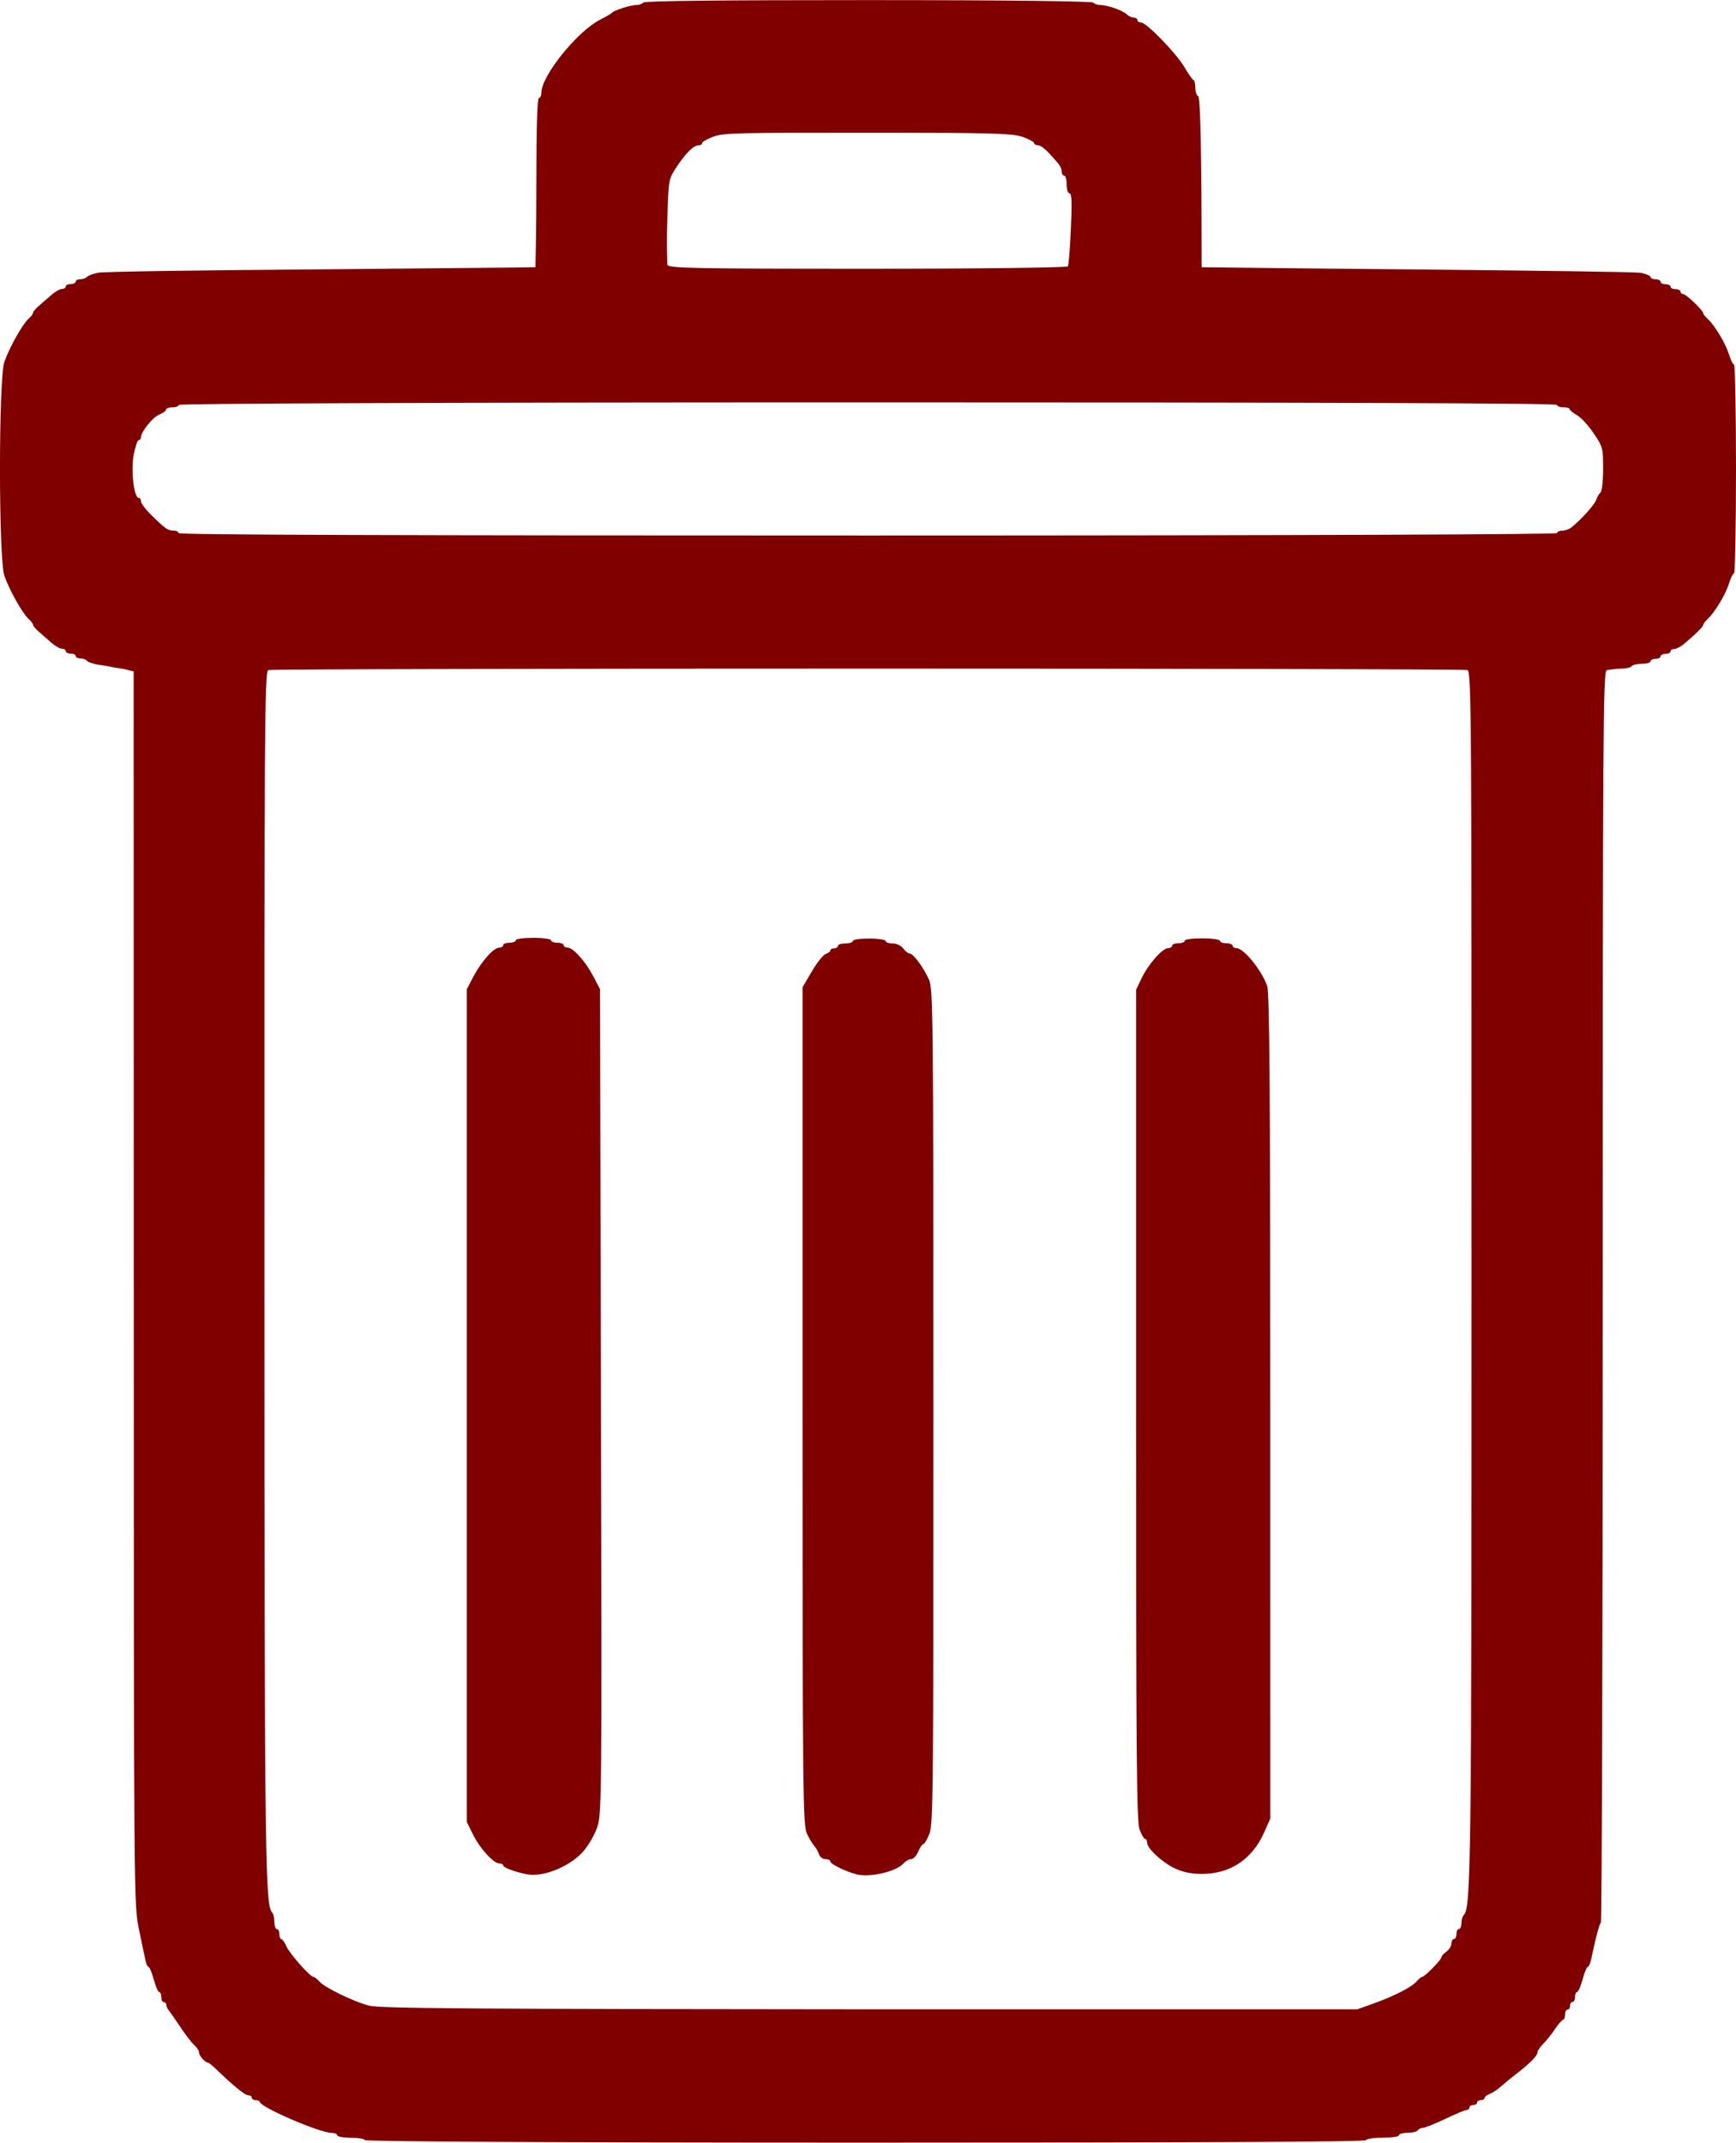 <?xml version="1.0" encoding="UTF-8" standalone="no"?>
<svg
   xmlns:dc="http://purl.org/dc/elements/1.1/"
   xmlns:cc="http://creativecommons.org/ns#"
   xmlns:rdf="http://www.w3.org/1999/02/22-rdf-syntax-ns#"
   xmlns:svg="http://www.w3.org/2000/svg"
   xmlns="http://www.w3.org/2000/svg"
   xmlns:sodipodi="http://sodipodi.sourceforge.net/DTD/sodipodi-0.dtd"
   xmlns:inkscape="http://www.inkscape.org/namespaces/inkscape"
   width="54.16mm"
   height="66.825mm"
   viewBox="0 0 54.16 66.825"
   version="1.1"
   id="svg4215"
   inkscape:version="1.0.2 (e86c870879, 2021-01-15)"
   sodipodi:docname="chekcout_delete.svg">
  <defs
     id="defs4209" />
  <sodipodi:namedview
     id="base"
     pagecolor="#ffffff"
     bordercolor="#666666"
     borderopacity="1.0"
     inkscape:pageopacity="0.0"
     inkscape:pageshadow="2"
     inkscape:zoom="0.35"
     inkscape:cx="461.11512"
     inkscape:cy="-102.03357"
     inkscape:document-units="mm"
     inkscape:current-layer="layer1"
     inkscape:document-rotation="0"
     showgrid="false"
     fit-margin-top="0"
     fit-margin-left="0"
     fit-margin-right="0"
     fit-margin-bottom="0"
     inkscape:window-width="1533"
     inkscape:window-height="617"
     inkscape:window-x="33"
     inkscape:window-y="99"
     inkscape:window-maximized="0" />
  <g
     inkscape:label="Layer 1"
     inkscape:groupmode="layer"
     id="layer1"
     transform="translate(16.17,-175.163)">
    <path
       style="display:inline;fill:#800000;stroke-width:0.078"
       d="m -4.784,241.912 c 0,-0.043 -0.194,-0.078 -0.431,-0.078 -0.237,0 -0.432,-0.038 -0.432,-0.075 0,-0.043 -0.078,-0.078 -0.176,-0.078 -0.362,0 -2.159,-0.77 -2.242,-0.96 0,-0.038 -0.075,-0.061 -0.136,-0.061 -0.061,0 -0.113,-0.038 -0.113,-0.075 0,-0.043 -0.052,-0.078 -0.116,-0.078 -0.101,0 -0.476,-0.307 -1.029,-0.844 -0.101,-0.095 -0.202,-0.176 -0.231,-0.176 -0.084,0 -0.272,-0.22 -0.272,-0.318 0,-0.055 -0.064,-0.15 -0.145,-0.223 -0.078,-0.069 -0.272,-0.322 -0.431,-0.559 -0.159,-0.237 -0.323,-0.474 -0.366,-0.526 -0.043,-0.055 -0.078,-0.13 -0.078,-0.176 0,-0.046 -0.035,-0.081 -0.078,-0.081 -0.043,0 -0.078,-0.069 -0.078,-0.159 0,-0.084 -0.029,-0.156 -0.064,-0.156 -0.035,0 -0.113,-0.176 -0.171,-0.392 -0.058,-0.214 -0.133,-0.392 -0.162,-0.392 -0.032,0 -0.075,-0.095 -0.098,-0.214 -0.029,-0.119 -0.116,-0.551 -0.202,-0.961 -0.159,-0.739 -0.159,-0.924 -0.162,-19.988 l -0.003,-19.243 -0.176,-0.038 c -0.098,-0.038 -0.3,-0.058 -0.451,-0.084 -0.15,-0.038 -0.39,-0.069 -0.531,-0.092 -0.142,-0.038 -0.275,-0.072 -0.299,-0.116 -0.029,-0.038 -0.113,-0.069 -0.197,-0.069 -0.084,0 -0.153,-0.038 -0.153,-0.075 0,-0.043 -0.069,-0.078 -0.156,-0.078 -0.087,0 -0.156,-0.038 -0.156,-0.075 0,-0.043 -0.052,-0.078 -0.119,-0.078 -0.067,0 -0.214,-0.084 -0.334,-0.191 -0.119,-0.104 -0.295,-0.257 -0.391,-0.342 -0.098,-0.084 -0.176,-0.179 -0.176,-0.211 0,-0.038 -0.064,-0.116 -0.142,-0.188 -0.188,-0.168 -0.6,-0.902 -0.753,-1.343 -0.182,-0.524 -0.182,-6.146 0,-6.67 0.153,-0.441 0.565,-1.175 0.753,-1.343 0.078,-0.069 0.142,-0.153 0.142,-0.188 0,-0.038 0.081,-0.13 0.176,-0.211 0.098,-0.084 0.272,-0.237 0.391,-0.341 0.119,-0.104 0.269,-0.191 0.334,-0.191 0.067,0 0.119,-0.038 0.119,-0.078 0,-0.043 0.069,-0.075 0.156,-0.075 0.087,0 0.156,-0.038 0.156,-0.078 0,-0.043 0.069,-0.075 0.153,-0.075 0.084,0 0.171,-0.038 0.197,-0.069 0.029,-0.038 0.176,-0.095 0.338,-0.13 0.162,-0.038 3.296,-0.081 6.965,-0.107 3.668,-0.038 6.679,-0.058 6.689,-0.067 0,0 0.029,-1.201 0.029,-2.647 0,-1.7 0.029,-2.628 0.078,-2.628 0.043,0 0.078,-0.078 0.078,-0.168 0,-0.523 1.119,-1.914 1.83,-2.274 0.179,-0.092 0.345,-0.188 0.367,-0.214 0.064,-0.078 0.584,-0.246 0.766,-0.246 0.093,0 0.188,-0.038 0.214,-0.075 0.032,-0.055 2.458,-0.078 7.023,-0.078 4.565,0 6.991,0.038 7.023,0.078 0.029,0.043 0.124,0.075 0.214,0.075 0.22,0 0.699,0.168 0.83,0.295 0.058,0.055 0.153,0.098 0.217,0.098 0.061,0 0.113,0.038 0.113,0.078 0,0.043 0.052,0.075 0.113,0.075 0.168,0 1.105,0.967 1.353,1.395 0.119,0.202 0.243,0.384 0.278,0.396 0.035,0 0.061,0.127 0.061,0.249 0,0.124 0.038,0.234 0.087,0.254 0.072,0.038 0.11,1.801 0.11,5.338 0,0 3.019,0.038 6.709,0.069 3.69,0.038 6.841,0.075 7.003,0.107 0.162,0.038 0.294,0.092 0.294,0.13 0,0.038 0.069,0.069 0.156,0.069 0.087,0 0.156,0.038 0.156,0.078 0,0.043 0.069,0.078 0.156,0.078 0.087,0 0.156,0.038 0.156,0.078 0,0.043 0.069,0.075 0.156,0.075 0.087,0 0.156,0.038 0.156,0.078 0,0.043 0.038,0.075 0.081,0.075 0.09,0 0.625,0.512 0.625,0.596 0,0.038 0.064,0.107 0.139,0.179 0.223,0.202 0.556,0.759 0.664,1.104 0.055,0.176 0.124,0.319 0.159,0.319 0.032,0 0.061,1.465 0.061,3.256 0,1.791 -0.029,3.256 -0.061,3.256 -0.032,0 -0.104,0.142 -0.159,0.319 -0.107,0.345 -0.442,0.9 -0.664,1.104 -0.075,0.069 -0.139,0.153 -0.139,0.185 0,0.055 -0.266,0.319 -0.621,0.611 -0.093,0.072 -0.217,0.139 -0.283,0.139 -0.064,0 -0.116,0.038 -0.116,0.075 0,0.043 -0.069,0.078 -0.156,0.078 -0.087,0 -0.156,0.038 -0.156,0.078 0,0.043 -0.069,0.078 -0.156,0.078 -0.087,0 -0.156,0.038 -0.156,0.075 0,0.043 -0.121,0.078 -0.269,0.078 -0.147,0 -0.292,0.038 -0.319,0.075 -0.029,0.043 -0.185,0.078 -0.351,0.078 -0.168,0 -0.359,0.038 -0.427,0.046 -0.113,0.043 -0.124,1.836 -0.124,19.525 0,10.713 -0.029,19.503 -0.058,19.535 -0.052,0.049 -0.168,0.496 -0.308,1.165 -0.029,0.119 -0.069,0.214 -0.101,0.214 -0.032,0 -0.104,0.176 -0.162,0.392 -0.058,0.214 -0.136,0.392 -0.171,0.392 -0.035,0 -0.064,0.069 -0.064,0.156 0,0.084 -0.035,0.156 -0.078,0.156 -0.043,0 -0.078,0.055 -0.078,0.119 0,0.067 -0.035,0.119 -0.078,0.119 -0.043,0 -0.078,0.069 -0.078,0.159 0,0.084 -0.029,0.156 -0.058,0.156 -0.032,0 -0.147,0.13 -0.254,0.289 -0.107,0.162 -0.275,0.368 -0.373,0.467 -0.098,0.098 -0.176,0.214 -0.176,0.266 0,0.101 -0.237,0.341 -0.628,0.642 -0.15,0.116 -0.376,0.299 -0.5,0.409 -0.124,0.113 -0.291,0.22 -0.373,0.246 -0.081,0.038 -0.147,0.081 -0.147,0.119 0,0.038 -0.052,0.072 -0.119,0.072 -0.064,0 -0.119,0.038 -0.119,0.075 0,0.043 -0.052,0.078 -0.119,0.078 -0.064,0 -0.119,0.038 -0.119,0.075 0,0.043 -0.038,0.078 -0.087,0.078 -0.046,0 -0.347,0.124 -0.665,0.278 -0.318,0.15 -0.631,0.278 -0.694,0.278 -0.064,0 -0.136,0.038 -0.165,0.078 -0.029,0.043 -0.171,0.078 -0.318,0.078 -0.147,0 -0.269,0.038 -0.269,0.075 0,0.046 -0.223,0.078 -0.51,0.078 -0.289,0 -0.51,0.038 -0.51,0.075 0,0.055 -5.257,0.078 -15.615,0.078 -10.358,0 -15.615,-0.038 -15.615,-0.078 z m 31.468,-4.266 c 0.666,-0.243 1.182,-0.507 1.341,-0.689 0.069,-0.081 0.15,-0.145 0.179,-0.145 0.075,0 0.596,-0.532 0.596,-0.608 0,-0.038 0.069,-0.116 0.156,-0.176 0.087,-0.061 0.156,-0.176 0.156,-0.254 0,-0.075 0.035,-0.139 0.078,-0.139 0.043,0 0.078,-0.069 0.078,-0.156 0,-0.084 0.035,-0.156 0.078,-0.156 0.043,0 0.078,-0.081 0.078,-0.179 0,-0.101 0.032,-0.214 0.072,-0.254 0.228,-0.237 0.243,-1.518 0.243,-19.992 0,-17.061 0,-18.794 -0.124,-18.837 -0.162,-0.061 -37.254,-0.061 -37.416,0 -0.113,0.043 -0.124,1.781 -0.119,18.93 0,18.777 0.029,19.596 0.252,19.832 0.032,0.038 0.058,0.156 0.058,0.28 0,0.121 0.035,0.223 0.078,0.223 0.043,0 0.078,0.069 0.078,0.156 0,0.084 0.029,0.156 0.061,0.156 0.032,0 0.104,0.098 0.159,0.226 0.101,0.231 0.741,0.952 0.844,0.952 0.032,0 0.116,0.067 0.185,0.145 0.165,0.188 1.043,0.615 1.54,0.75 0.323,0.09 3.06,0.107 15.615,0.116 h 15.223 z M 0.277,233.618 c -0.336,-0.061 -0.745,-0.211 -0.745,-0.272 0,-0.038 -0.055,-0.067 -0.121,-0.067 -0.182,0 -0.607,-0.464 -0.823,-0.902 l -0.194,-0.392 v -12.987 -12.986 l 0.208,-0.397 c 0.252,-0.474 0.629,-0.898 0.803,-0.898 0.069,0 0.124,-0.038 0.124,-0.078 0,-0.043 0.087,-0.075 0.197,-0.075 0.107,0 0.197,-0.038 0.197,-0.078 0,-0.046 0.234,-0.075 0.549,-0.075 0.314,0 0.549,0.038 0.549,0.075 0,0.043 0.09,0.078 0.197,0.078 0.107,0 0.197,0.038 0.197,0.075 0,0.043 0.058,0.078 0.124,0.078 0.173,0 0.553,0.423 0.803,0.898 l 0.208,0.397 0.029,12.883 c 0.029,12.879 0.029,12.883 -0.142,13.319 -0.09,0.237 -0.293,0.57 -0.452,0.735 -0.437,0.451 -1.212,0.756 -1.701,0.669 z m 10.279,0 c -0.33,-0.081 -0.824,-0.322 -0.824,-0.406 0,-0.038 -0.069,-0.069 -0.15,-0.069 -0.084,0 -0.173,-0.069 -0.202,-0.156 -0.029,-0.084 -0.093,-0.199 -0.145,-0.254 -0.052,-0.055 -0.156,-0.226 -0.231,-0.385 -0.124,-0.266 -0.136,-1.182 -0.136,-13.341 v -13.055 l 0.294,-0.5 c 0.162,-0.278 0.356,-0.517 0.432,-0.537 0.075,-0.038 0.139,-0.067 0.139,-0.107 0,-0.038 0.052,-0.069 0.119,-0.069 0.064,0 0.119,-0.038 0.119,-0.078 0,-0.043 0.107,-0.075 0.234,-0.075 0.13,0 0.234,-0.038 0.234,-0.078 0,-0.046 0.223,-0.075 0.51,-0.075 0.289,0 0.51,0.038 0.51,0.075 0,0.043 0.098,0.078 0.217,0.078 0.127,0 0.266,0.067 0.331,0.156 0.064,0.084 0.153,0.156 0.199,0.156 0.113,0 0.431,0.429 0.605,0.813 0.13,0.283 0.139,1.082 0.139,13.318 0,11.777 0,13.045 -0.127,13.331 -0.069,0.173 -0.153,0.315 -0.188,0.315 -0.035,0 -0.104,0.107 -0.159,0.234 -0.055,0.13 -0.15,0.234 -0.217,0.234 -0.067,0 -0.176,0.061 -0.246,0.139 -0.231,0.254 -1.039,0.439 -1.461,0.338 z m 9.926,-0.185 c -0.402,-0.197 -0.863,-0.621 -0.863,-0.8 0,-0.067 -0.029,-0.121 -0.064,-0.121 -0.035,0 -0.113,-0.13 -0.173,-0.296 -0.093,-0.249 -0.11,-2.31 -0.107,-13.241 v -12.947 l 0.173,-0.361 c 0.208,-0.434 0.649,-0.934 0.824,-0.934 0.069,0 0.127,-0.038 0.127,-0.078 0,-0.043 0.087,-0.075 0.197,-0.075 0.107,0 0.197,-0.038 0.197,-0.078 0,-0.046 0.234,-0.075 0.549,-0.075 0.314,0 0.549,0.038 0.549,0.075 0,0.043 0.09,0.078 0.197,0.078 0.107,0 0.197,0.038 0.197,0.075 0,0.043 0.055,0.078 0.121,0.078 0.226,0 0.784,0.685 0.956,1.176 0.075,0.214 0.098,3.131 0.098,13.122 l 0.001,12.847 -0.191,0.43 c -0.372,0.842 -1.068,1.303 -1.954,1.296 -0.33,0 -0.596,-0.058 -0.837,-0.176 z m 11.927,-41.645 c 0,-0.043 0.072,-0.075 0.159,-0.075 0.09,0 0.217,-0.046 0.286,-0.101 0.307,-0.243 0.73,-0.714 0.778,-0.869 0.029,-0.092 0.09,-0.191 0.133,-0.223 0.043,-0.038 0.078,-0.353 0.078,-0.725 0,-0.646 0,-0.691 -0.291,-1.113 -0.159,-0.243 -0.395,-0.498 -0.521,-0.57 -0.127,-0.072 -0.231,-0.156 -0.231,-0.188 -2.89e-4,-0.038 -0.09,-0.058 -0.197,-0.058 -0.107,0 -0.197,-0.038 -0.197,-0.075 0,-0.055 -7.219,-0.078 -21.5,-0.078 -14.281,0 -21.5,0.038 -21.5,0.078 0,0.043 -0.087,0.075 -0.197,0.075 -0.107,0 -0.197,0.038 -0.197,0.069 0,0.038 -0.098,0.113 -0.217,0.159 -0.205,0.084 -0.569,0.542 -0.569,0.712 0,0.043 -0.032,0.081 -0.067,0.081 -0.038,0 -0.107,0.202 -0.156,0.448 -0.093,0.465 0,1.357 0.156,1.357 0.038,0 0.069,0.049 0.069,0.107 0,0.058 0.139,0.246 0.308,0.412 0.448,0.442 0.531,0.5 0.708,0.5 0.09,0 0.159,0.038 0.159,0.078 0,0.055 7.219,0.075 21.5,0.075 14.281,0 21.5,-0.038 21.5,-0.075 z m -15.265,-8.312 c 0.029,-0.038 0.067,-0.57 0.095,-1.177 0.038,-0.812 0.029,-1.104 -0.04,-1.104 -0.052,0 -0.09,-0.119 -0.09,-0.278 0,-0.153 -0.035,-0.278 -0.078,-0.278 -0.043,0 -0.078,-0.055 -0.078,-0.124 0,-0.067 -0.04,-0.168 -0.087,-0.226 -0.353,-0.422 -0.541,-0.594 -0.65,-0.594 -0.069,0 -0.124,-0.038 -0.124,-0.069 0,-0.038 -0.165,-0.127 -0.367,-0.197 -0.319,-0.107 -0.953,-0.127 -4.843,-0.127 -3.954,0 -4.515,0 -4.812,0.13 -0.185,0.069 -0.336,0.156 -0.336,0.197 0,0.038 -0.055,0.069 -0.121,0.069 -0.153,0 -0.401,0.254 -0.697,0.706 -0.226,0.345 -0.231,0.376 -0.266,1.624 -0.029,0.699 0,1.325 0,1.392 0.04,0.107 0.709,0.124 6.244,0.124 3.734,0 6.215,-0.038 6.242,-0.072 z"
       id="path4122" />
  </g>
</svg>

